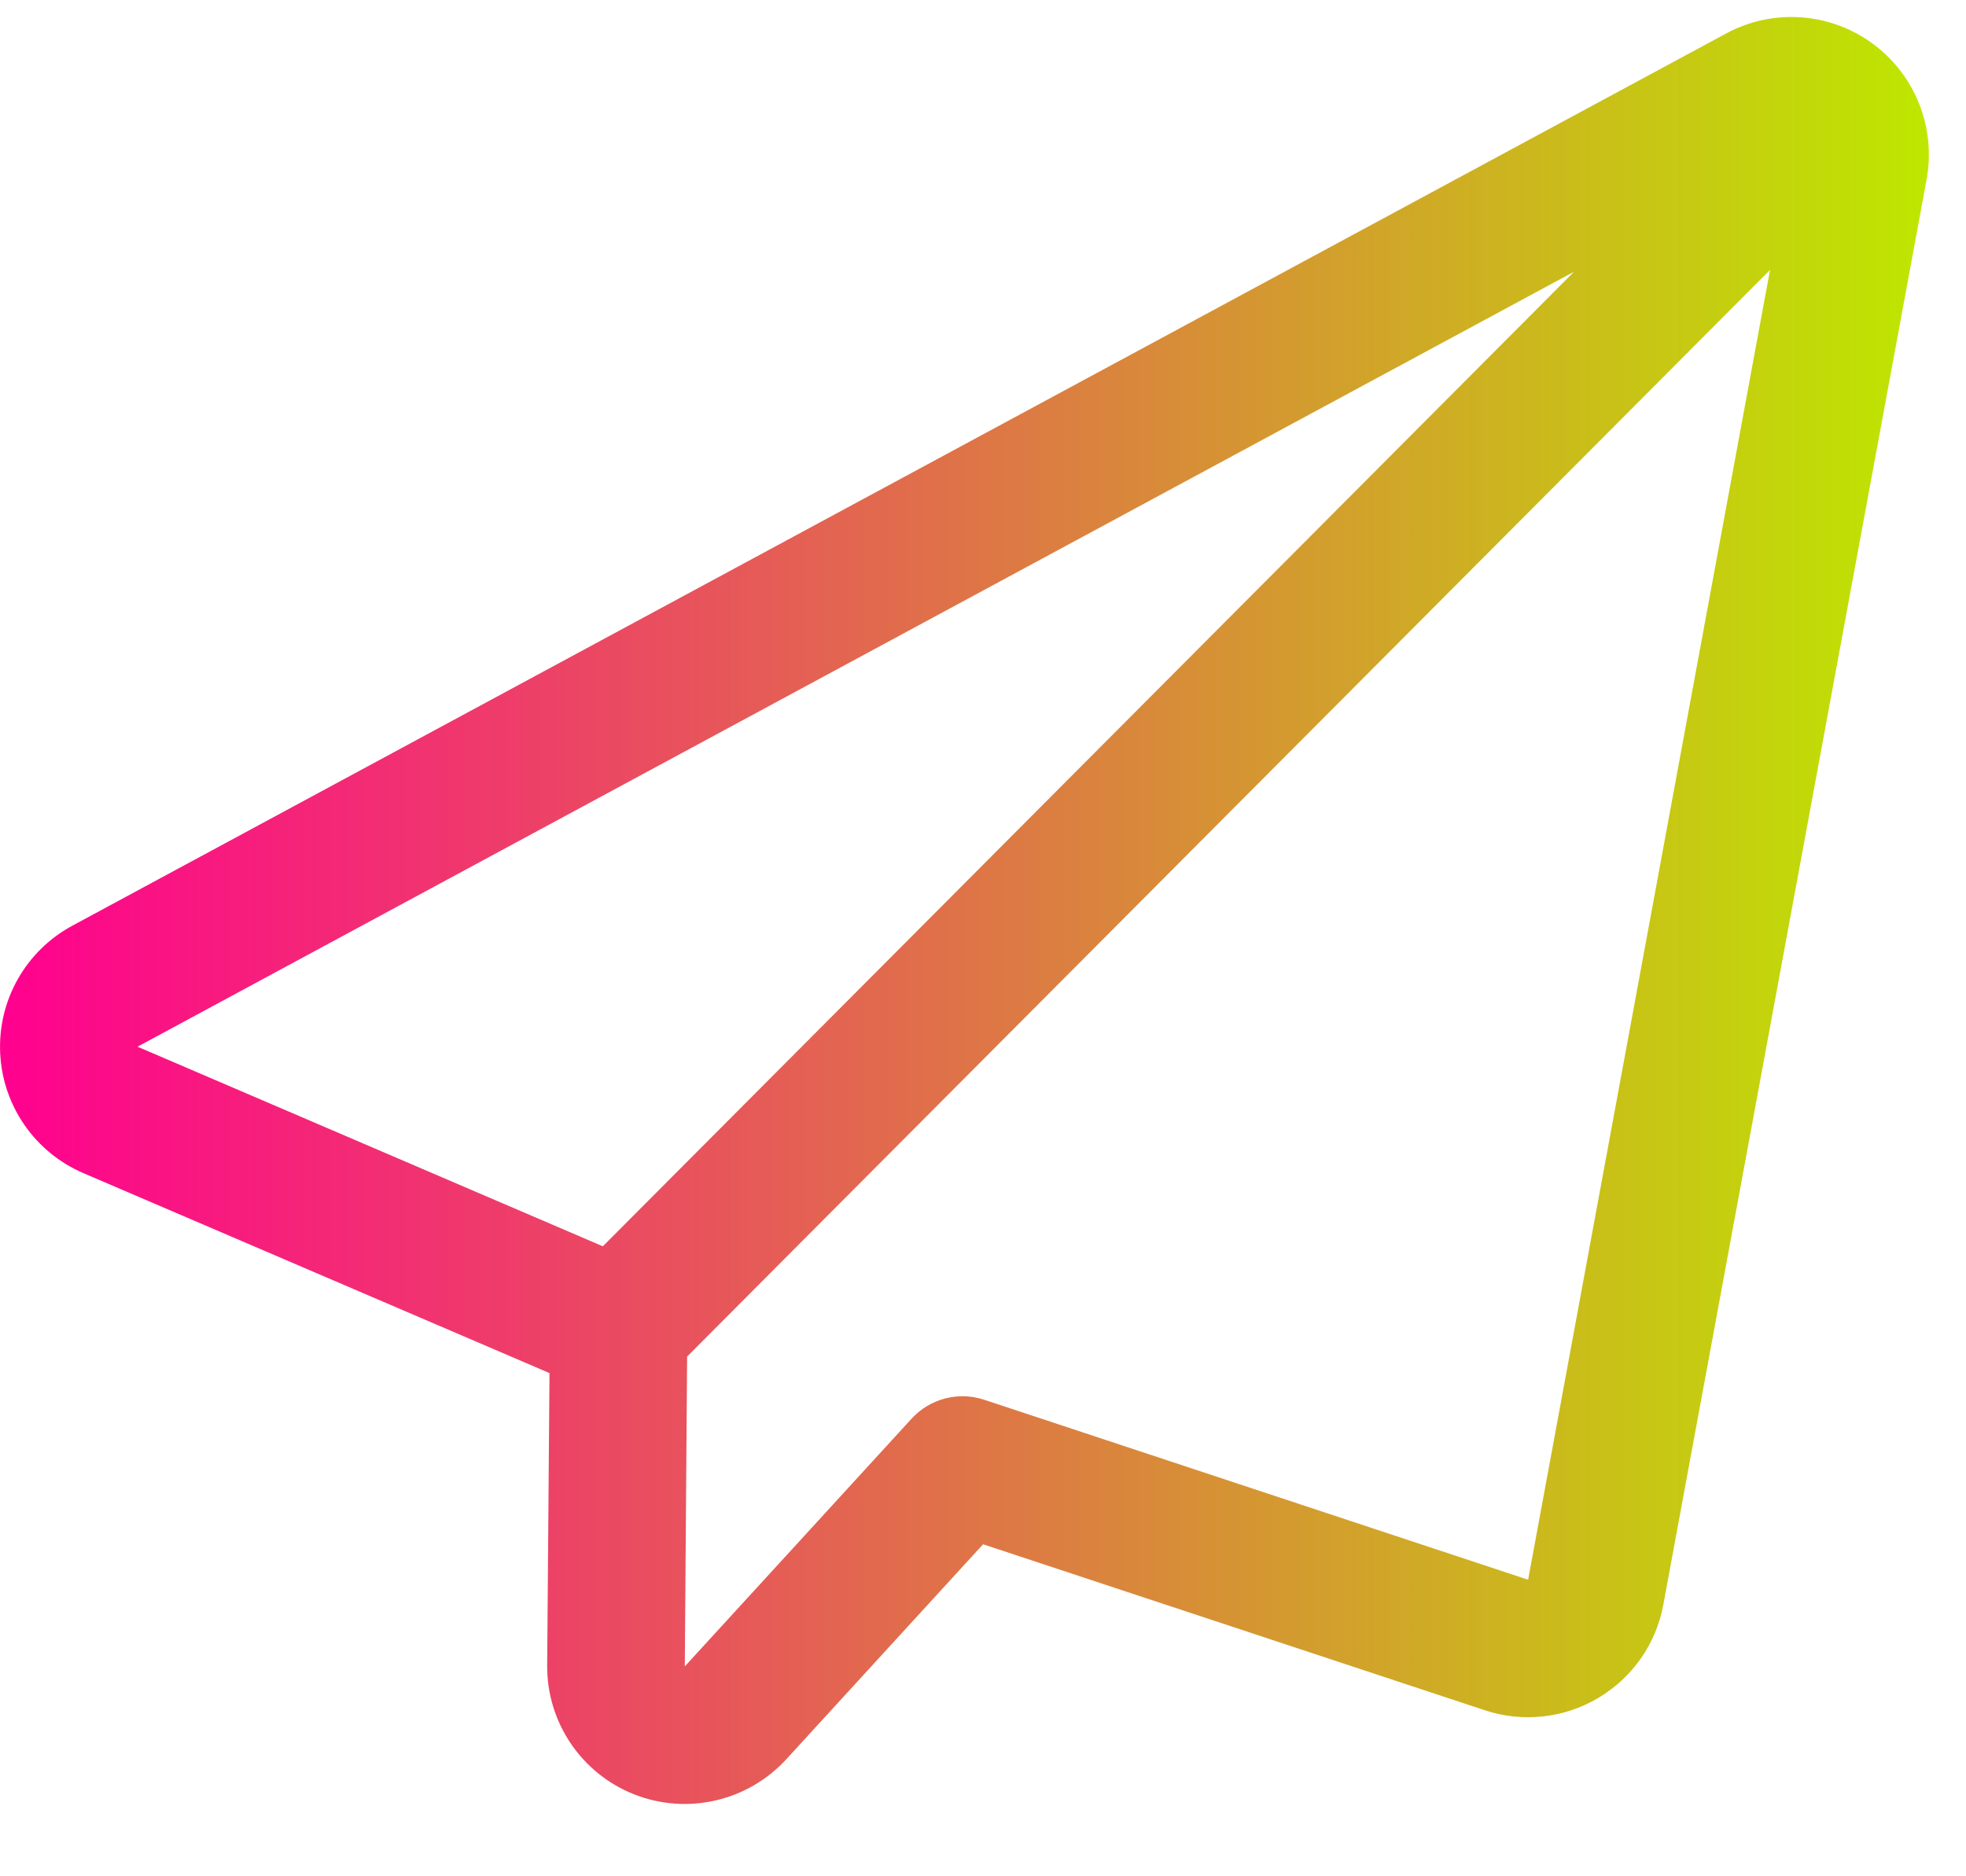 <?xml version="1.0" encoding="UTF-8"?> <svg xmlns="http://www.w3.org/2000/svg" width="22" height="21" viewBox="0 0 22 21" fill="none"><path fill-rule="evenodd" clip-rule="evenodd" d="M19.315 0.375C15.438 2.467 4.671 8.277 0.809 10.361C0.289 10.642 -0.025 11.194 0.002 11.785C0.028 12.374 0.39 12.897 0.933 13.13L6.149 15.368L6.123 18.64C6.118 19.276 6.506 19.851 7.099 20.084C7.692 20.317 8.367 20.16 8.798 19.691L11.001 17.284L16.616 19.142C17.038 19.282 17.501 19.232 17.883 19.005C18.266 18.779 18.533 18.398 18.613 17.96L21.559 2.009C21.666 1.427 21.43 0.834 20.951 0.485C20.472 0.136 19.836 0.094 19.315 0.375ZM19.807 3.021L17.1 17.681L11.012 15.666C10.724 15.571 10.407 15.654 10.202 15.877L7.663 18.651L7.689 15.183L19.807 3.021ZM1.539 11.715L6.746 13.949L17.614 3.041L1.539 11.715Z" fill="url(#paint0_linear_25_301)"></path><defs><linearGradient id="paint0_linear_25_301" x1="0" y1="10.19" x2="21.584" y2="10.19" gradientUnits="userSpaceOnUse"><stop stop-color="#FF008F"></stop><stop offset="1" stop-color="#BEE700"></stop></linearGradient></defs></svg> 
